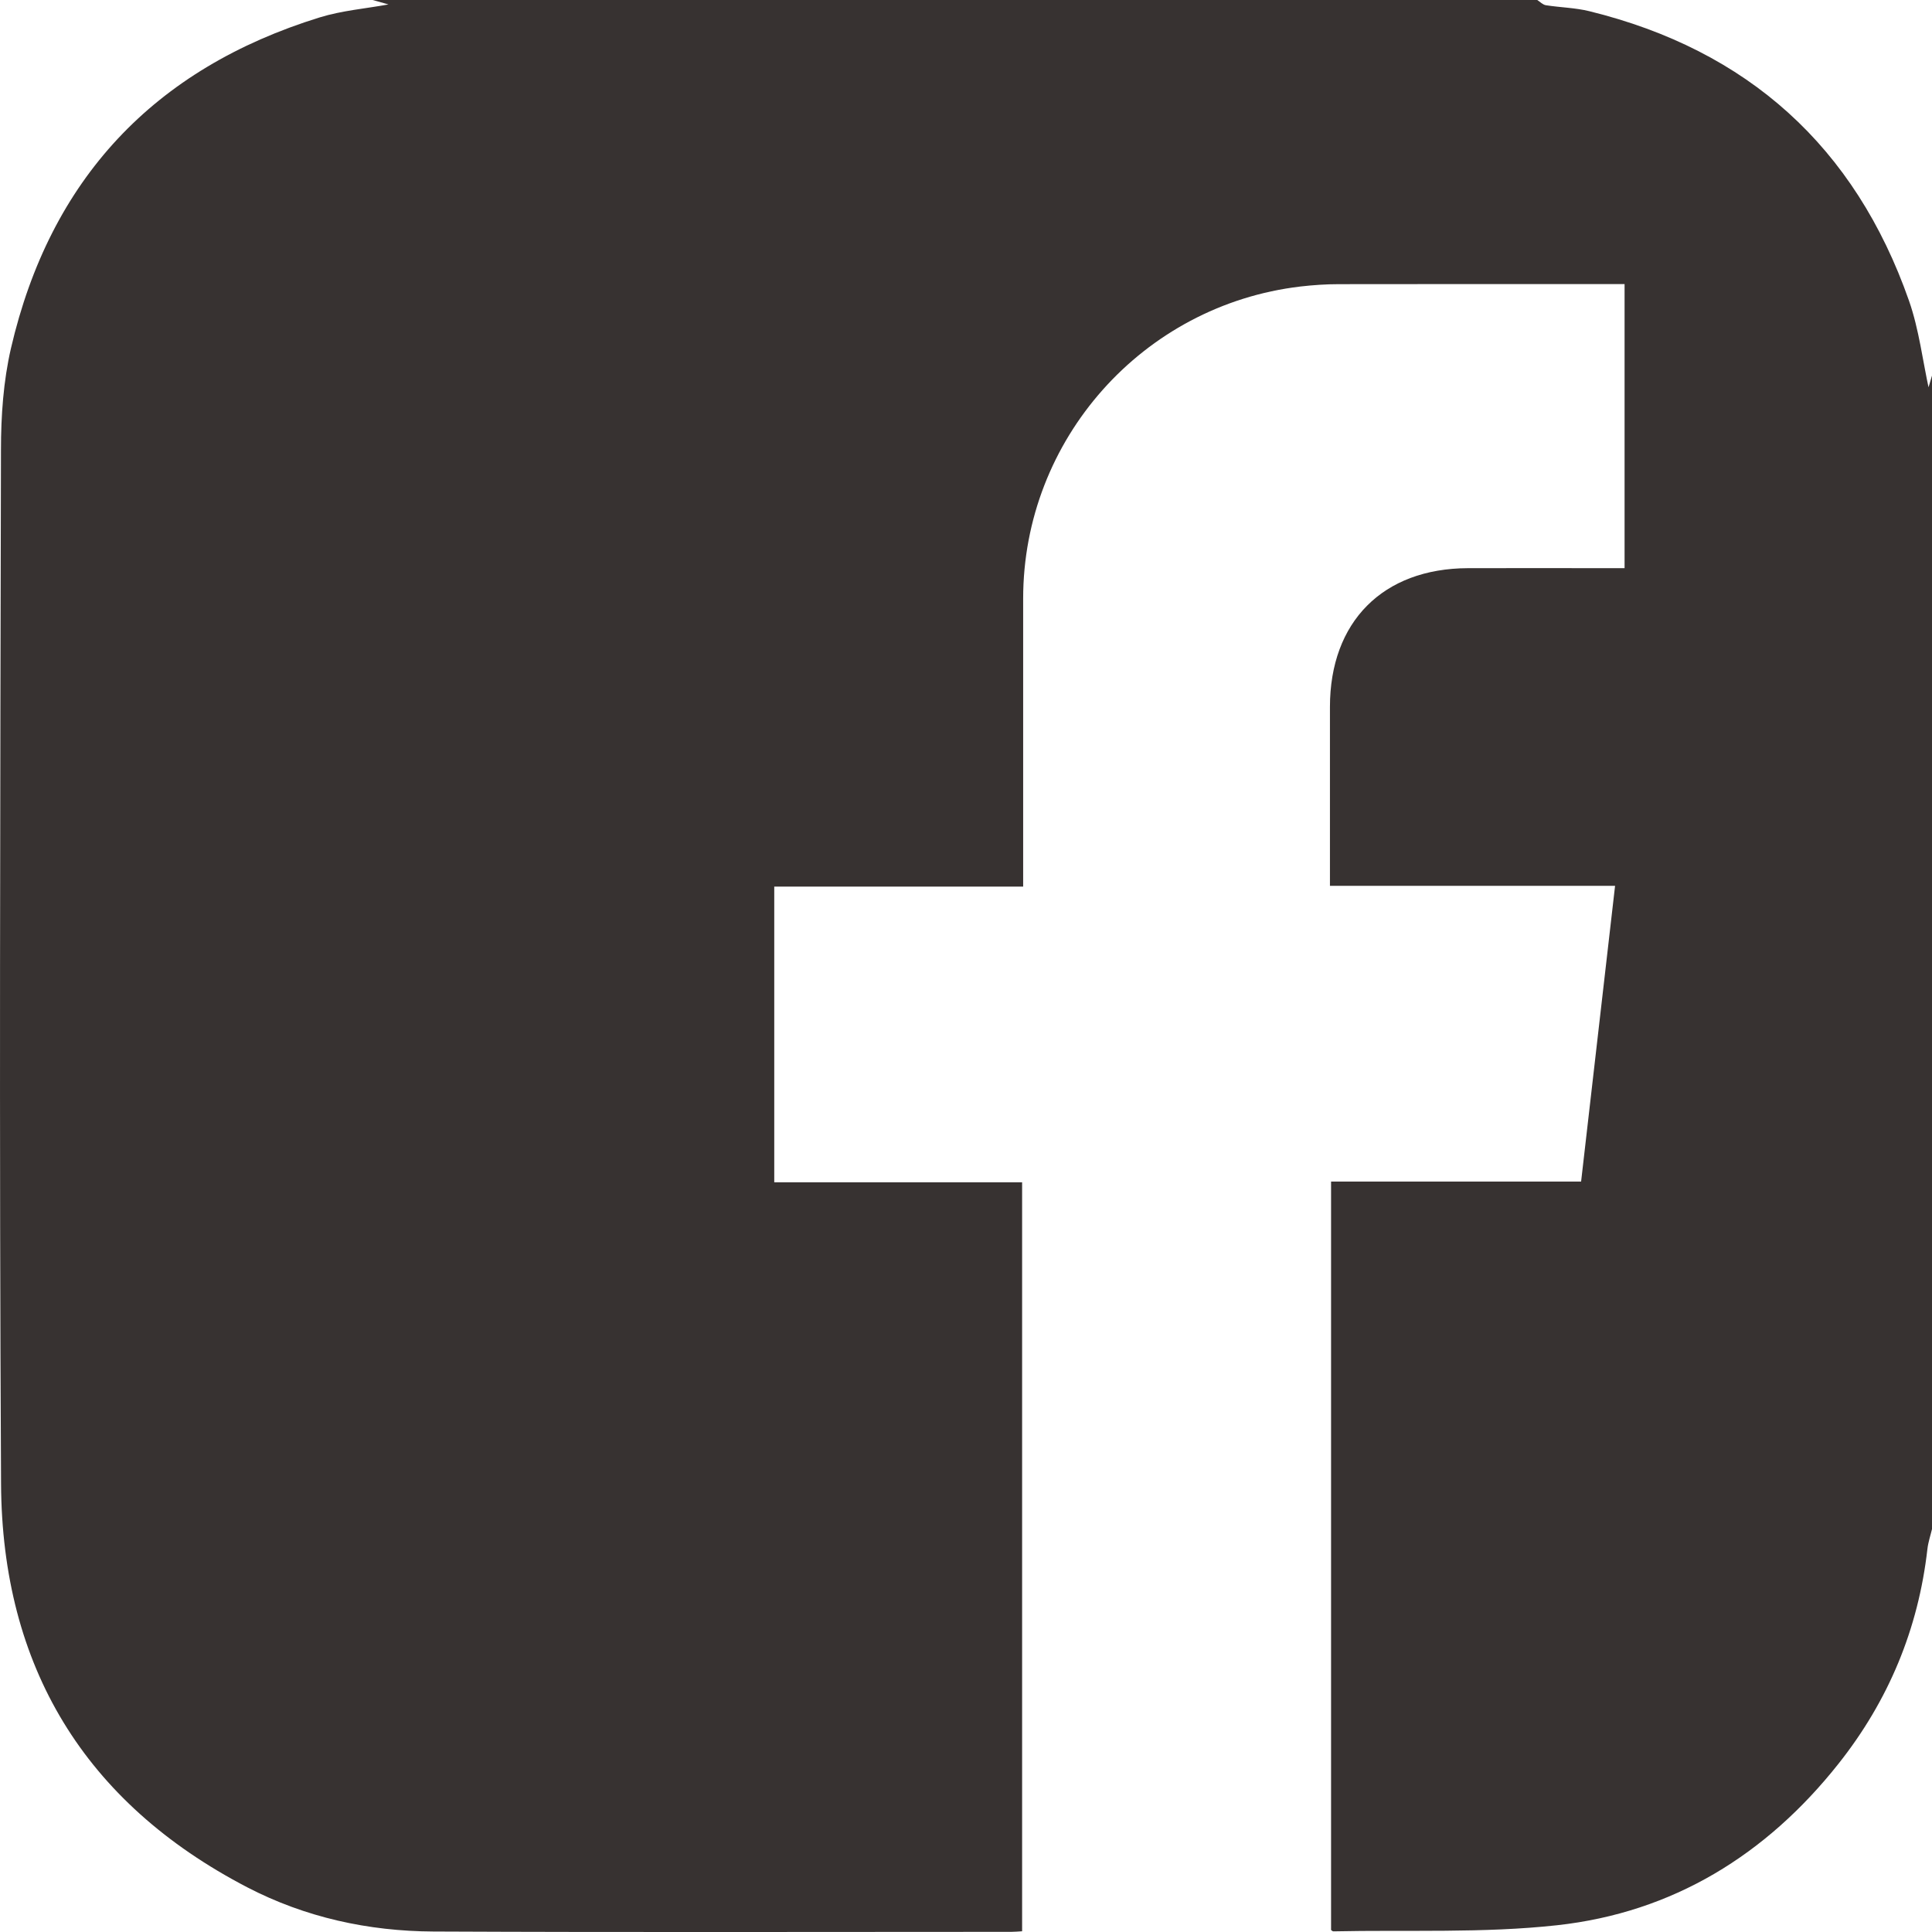 <?xml version="1.0" encoding="UTF-8"?>
<svg id="_レイヤー_2" data-name=" レイヤー 2" xmlns="http://www.w3.org/2000/svg" width="24" height="24" version="1.1" viewBox="0 0 24 24">
  <defs>
    <style>
      .cls-1 {
        fill: #373231;
        stroke-width: 0px;
      }
    </style>
  </defs>
  <g id="words">
    <path class="cls-1" d="M4.629-0h14.467c.036.023.069.059.108.065.179.028.364.031.539.074,1.969.484,3.3,1.683,3.971,3.596.126.36.17.748.253,1.124-.009.002-.018.004-.026.006l.061-.206v14.328c-.02.085-.049.169-.059.255-.113.995-.484,1.885-1.104,2.667-.897,1.133-2.059,1.849-3.496,2.007-.919.101-1.854.056-2.781.076-.009,0-.019-.012-.027-.017v-9.297h3.106c.14-1.222.28-2.437.422-3.674h-3.542v-2.222c0-1.058.658-1.721,1.714-1.724.588-.002,1.176,0,1.764,0h.182v-3.529h-.2c-1.117,0-2.234-.001-3.352.001-.158,0-.317.011-.474.029-1.961.232-3.445,1.902-3.445,3.877v3.578h-3.092v3.673h3.079v9.304c-.053.003-.093.007-.134.007-2.393,0-4.787.007-7.18-.004-.808-.004-1.59-.175-2.311-.549C1.046,22.392.025,20.698.013,18.432c-.023-4.281-.01-8.563-.001-12.845,0-.421.03-.852.124-1.26C.623,2.227,1.911.853,3.972.216c.276-.085.57-.109.854-.161-.064-.018-.131-.036-.197-.055Z"/>
  </g>
</svg>